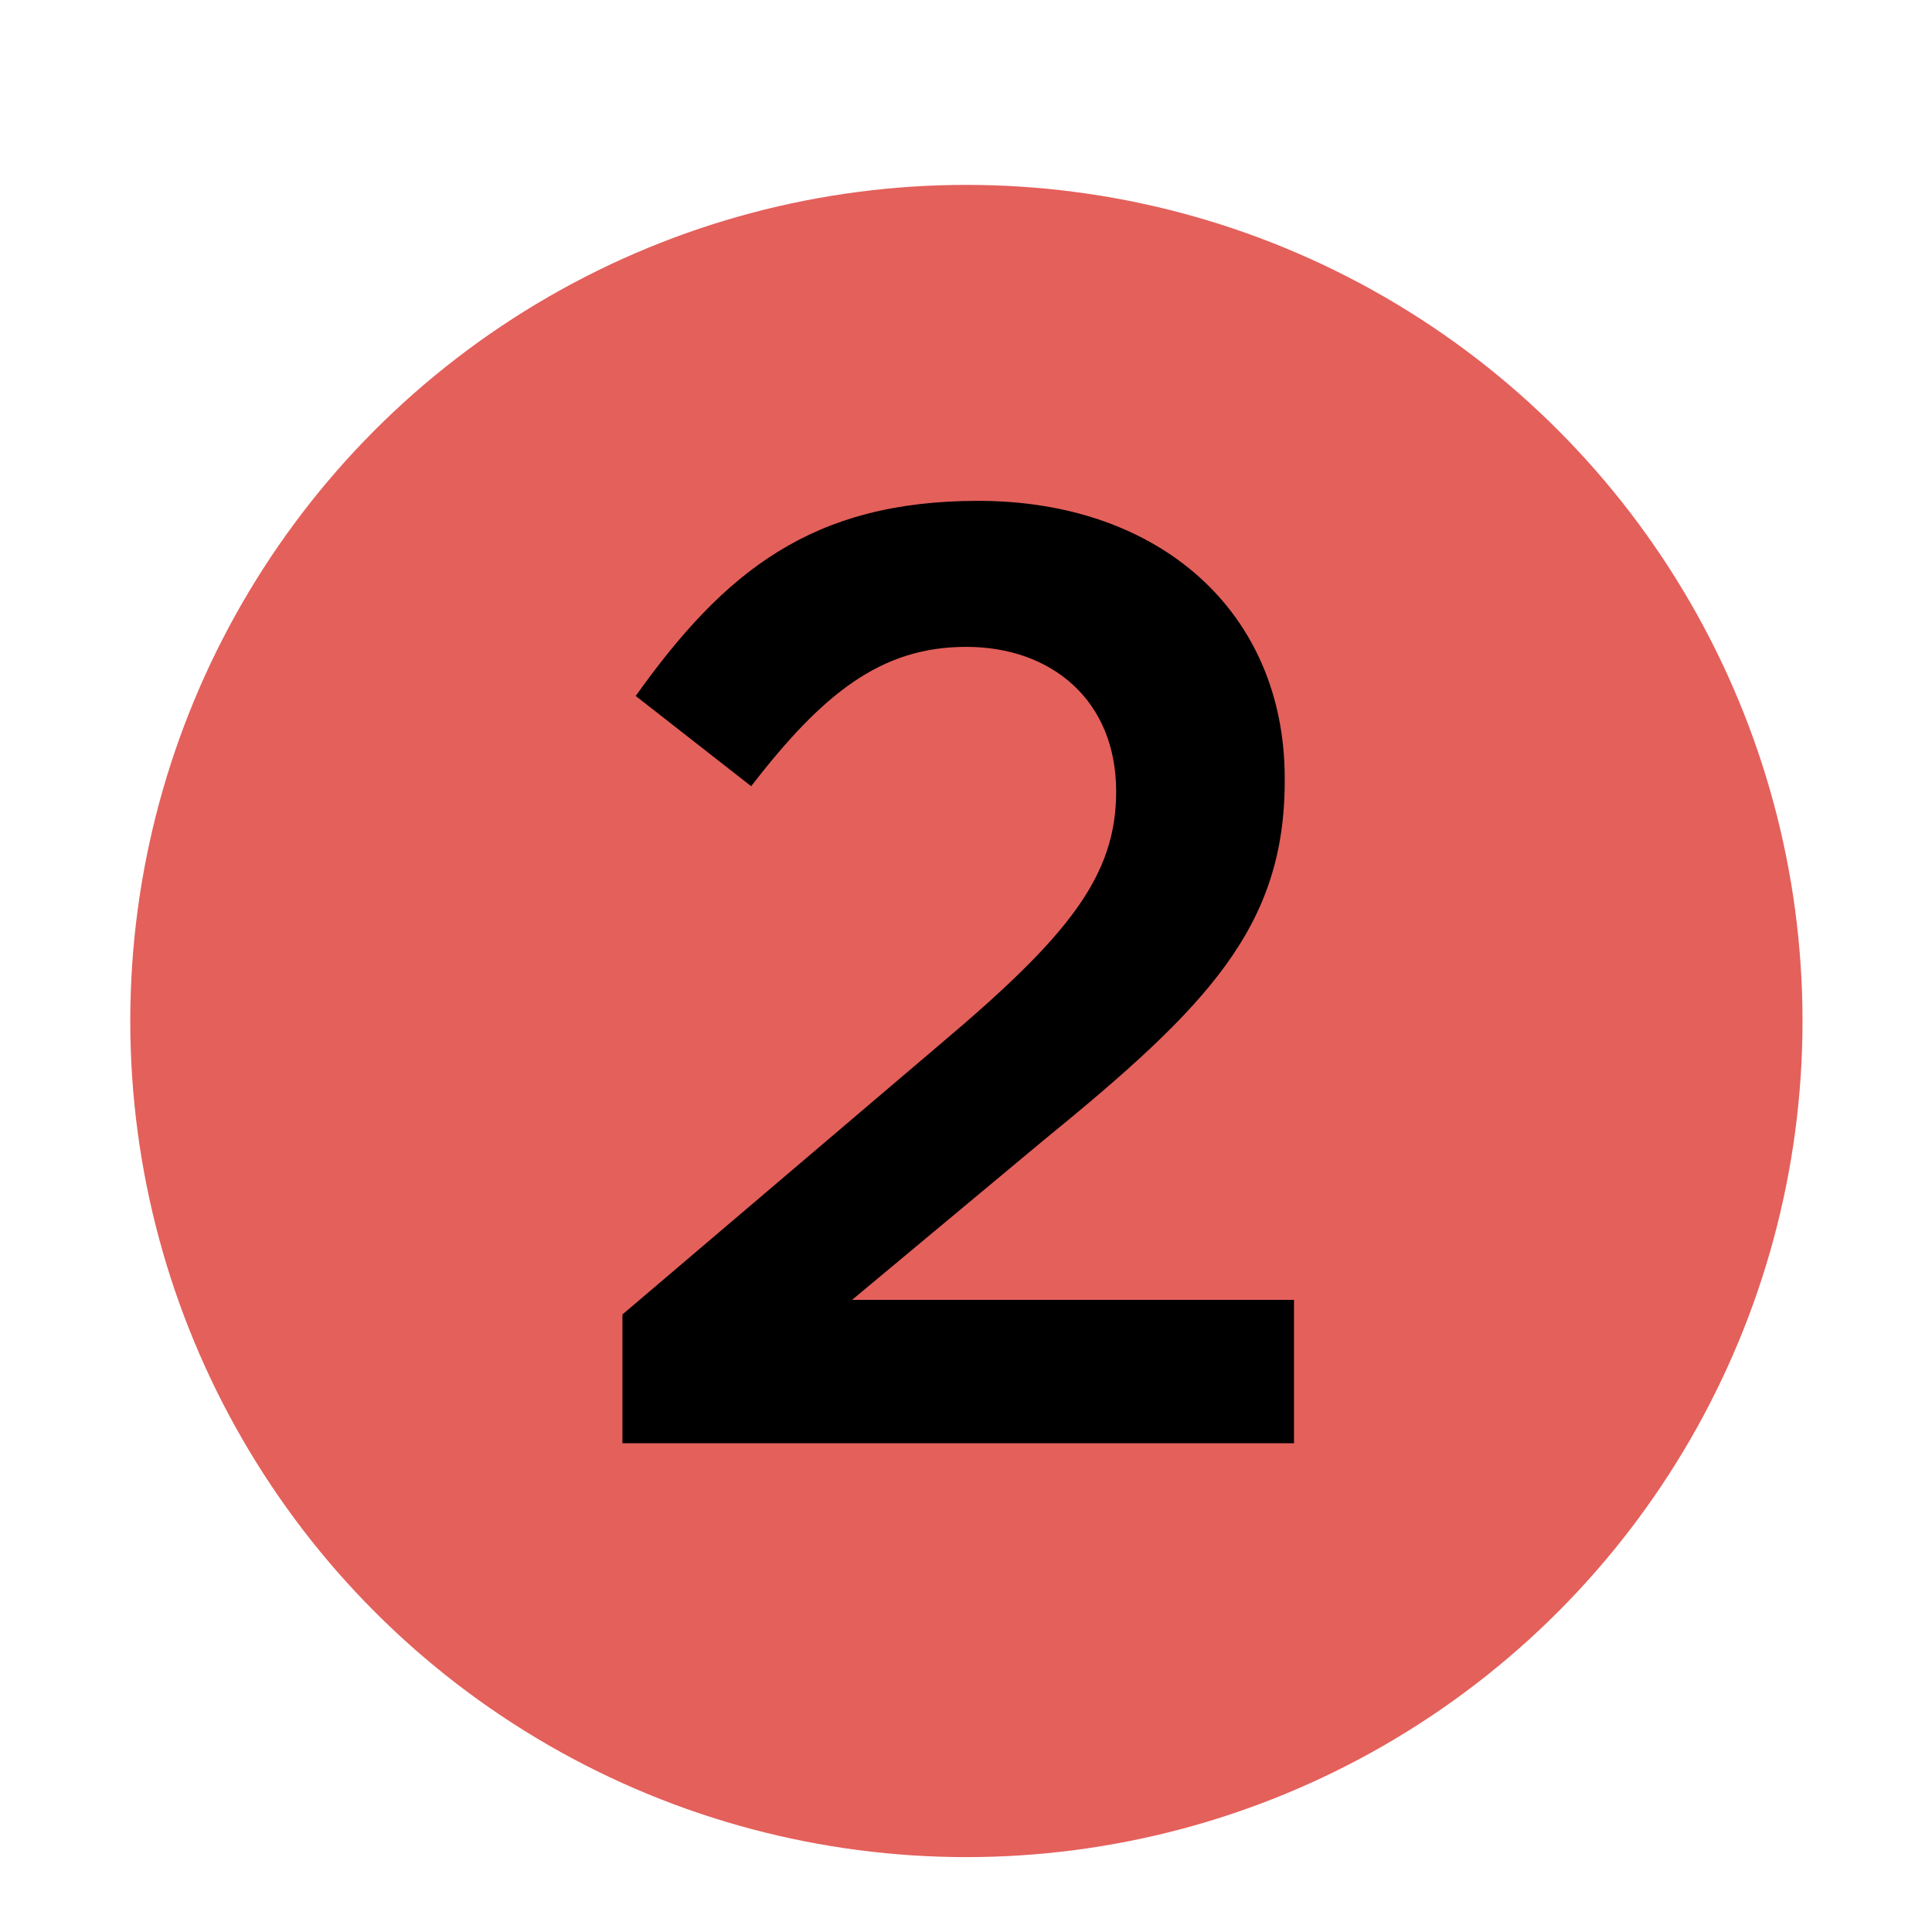 <?xml version="1.0" encoding="utf-8"?>
<!-- Generator: Adobe Illustrator 15.1.0, SVG Export Plug-In . SVG Version: 6.00 Build 0)  -->
<!DOCTYPE svg PUBLIC "-//W3C//DTD SVG 1.1//EN" "http://www.w3.org/Graphics/SVG/1.1/DTD/svg11.dtd">
<svg version="1.1" id="Layer_1" xmlns="http://www.w3.org/2000/svg" xmlns:xlink="http://www.w3.org/1999/xlink" x="0px" y="0px"
	 width="238px" height="238px" viewBox="0 0 238 238" enable-background="new 0 0 238 238" xml:space="preserve">
<circle fill="#E4605B" cx="119.049" cy="125.775" r="103"/>
<g enable-background="new    ">
	<path d="M76.677,161.927l39.403-33.518c15.695-13.246,21.418-20.604,21.418-30.903c0-11.281-8.012-17.821-18.475-17.821
		c-10.464,0-17.658,5.723-26.487,17.167L78.312,85.733c10.954-15.368,21.745-24.034,42.182-24.034
		c22.398,0,37.768,13.734,37.768,34.172v0.326c0,17.985-9.482,27.797-29.756,44.312l-23.544,19.619h54.444v17.658H76.677V161.927z"
		/>
</g>
</svg>
